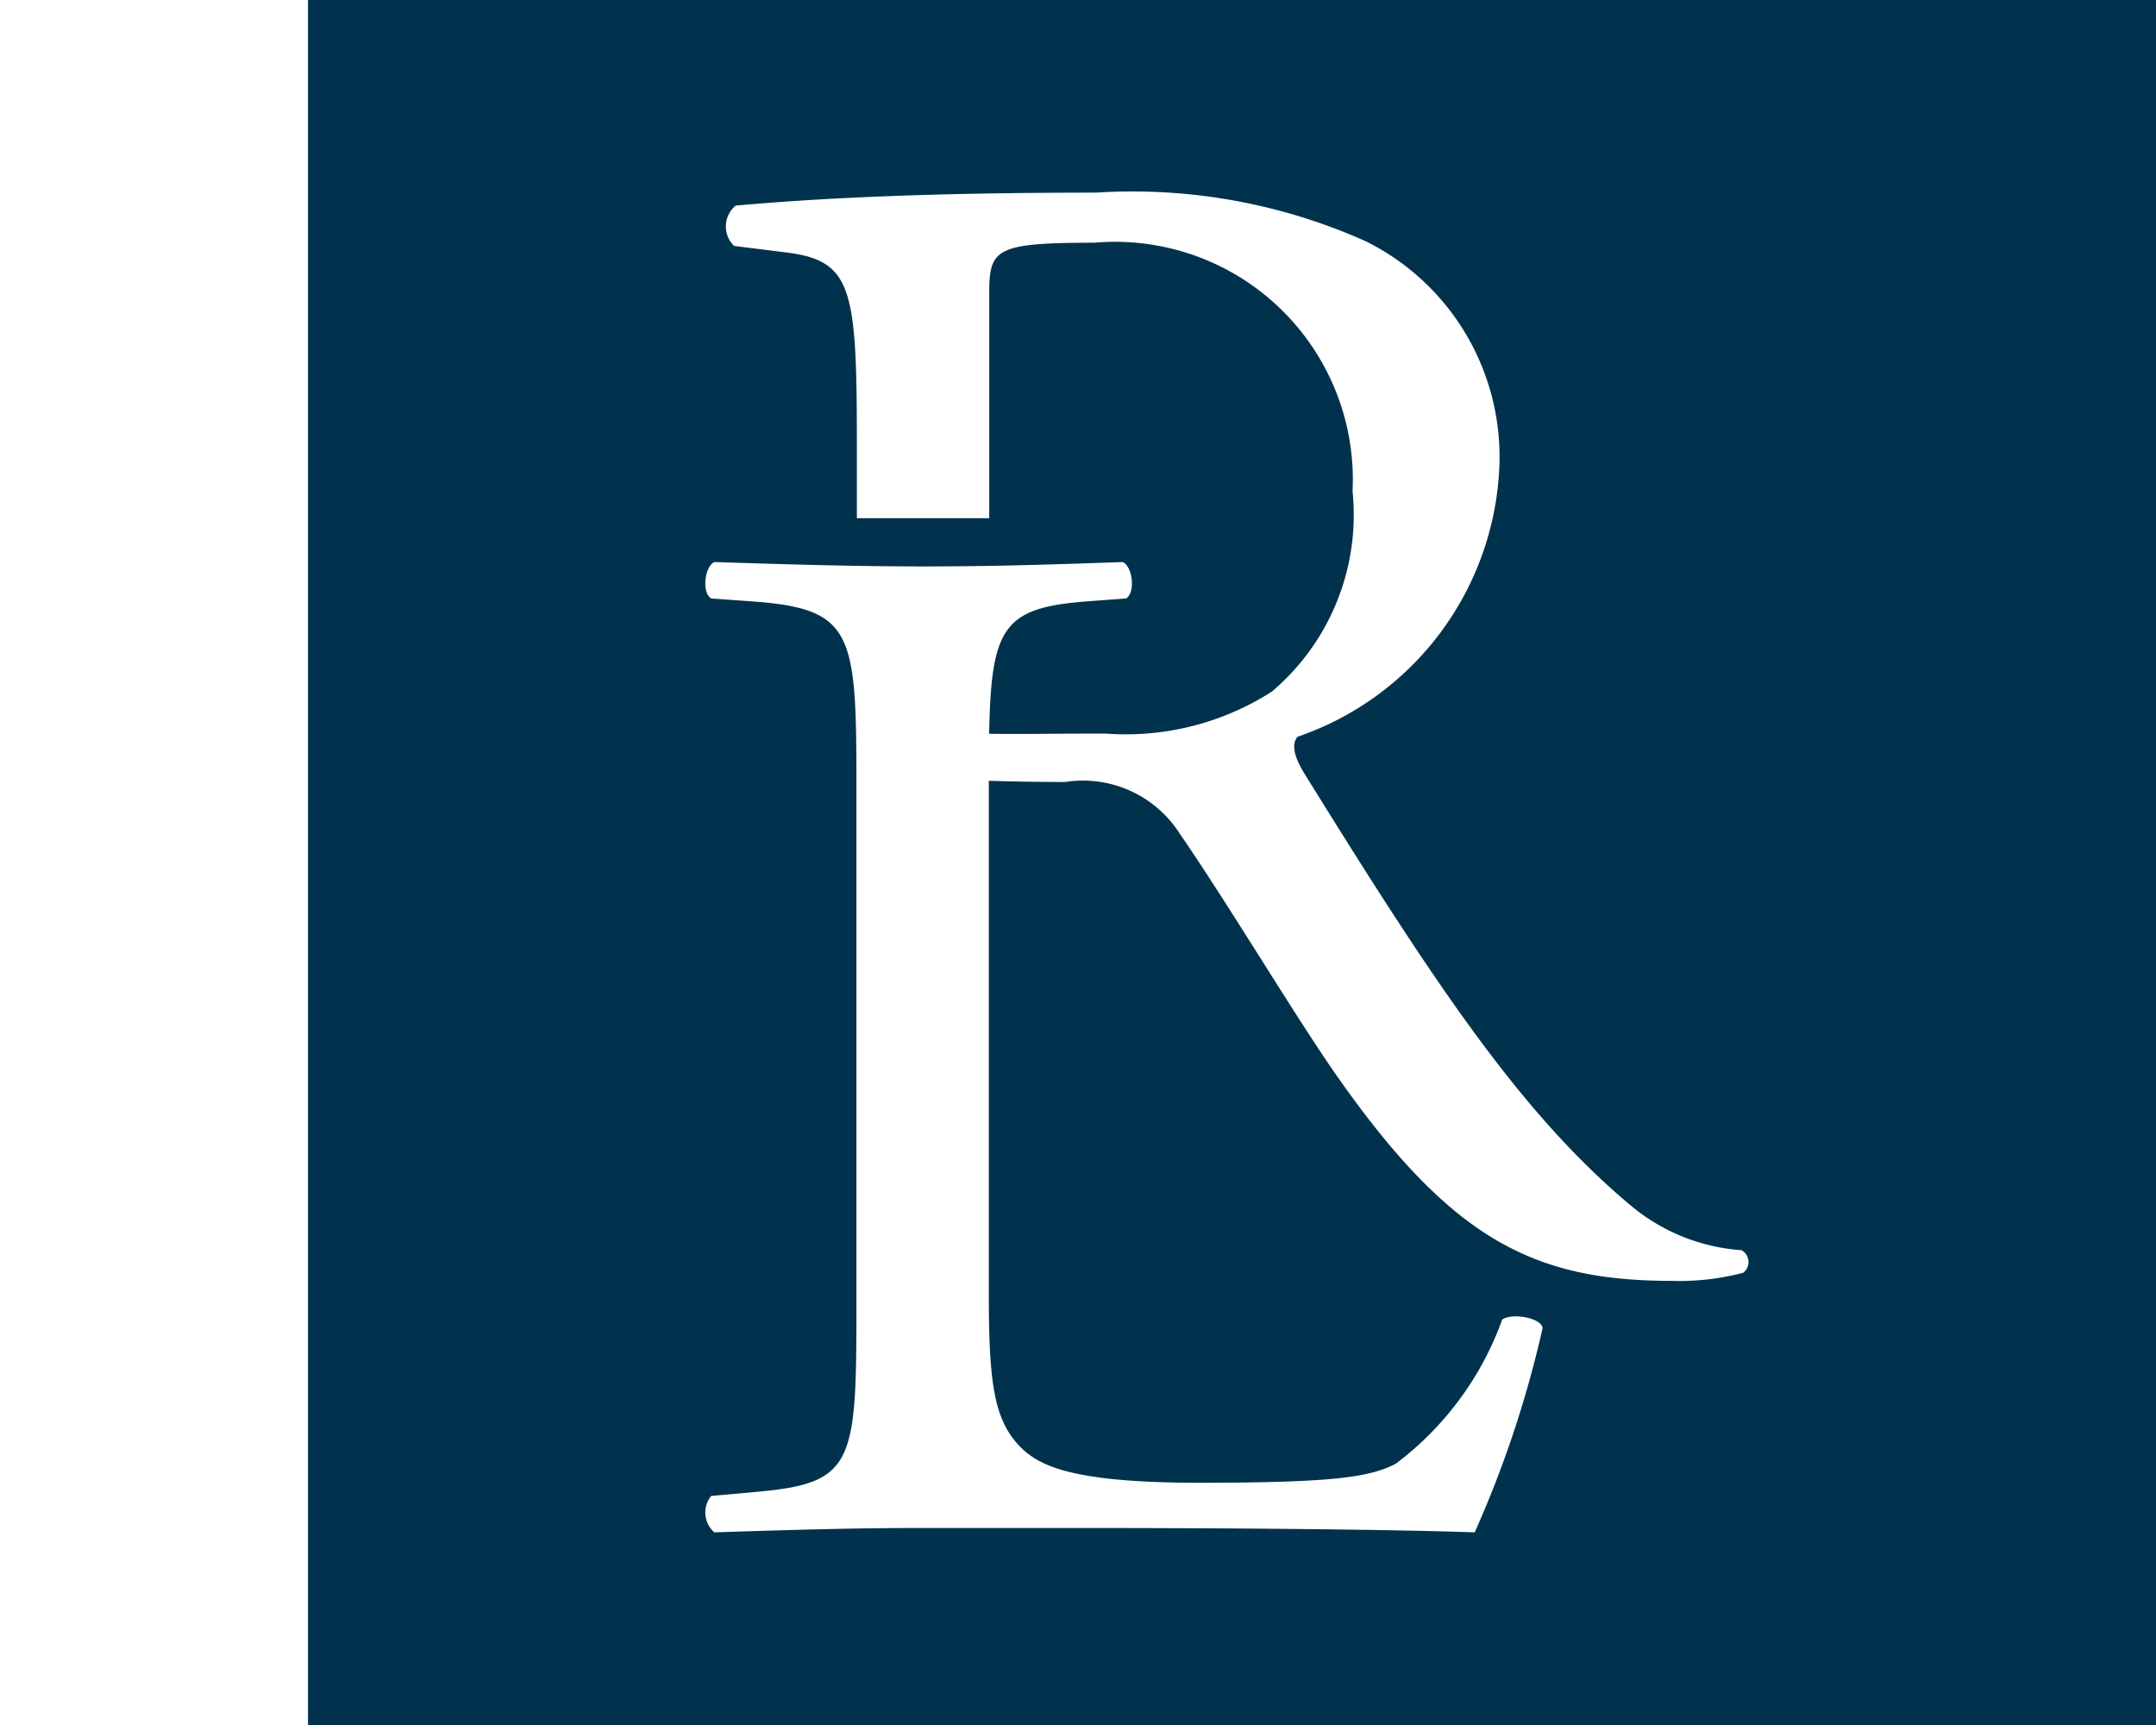 <svg id="fdd6d2a4-995d-4291-b34e-f1356211805f" data-name="Logo Client" xmlns="http://www.w3.org/2000/svg" width="35" height="28" viewBox="0 0 35 28"><rect width="35" height="28" fill="none"/><path d="M5,0V28H35V0ZM28.298,20.66a4.074,4.074,0,0,1-1.153.131c-2.228,0-3.564-.655-5.425-3.302-.682-.97-1.756-2.778-2.568-3.957a1.865,1.865,0,0,0-1.861-.839c-.331.001-.85-.007-1.239-.019l0,.066v8.23c0,1.49.079,2.105.55,2.554.288.26.786.544,2.857.544,2.228,0,2.778-.095,3.197-.307A5.074,5.074,0,0,0,24.386,21.42c.158-.118.655-.024.655.142a17.6,17.6,0,0,1-1.101,3.311c-1.337-.047-3.826-.071-6.526-.071H15.004c-1.101,0-1.939.024-3.407.071a.427.427,0,0,1-.052-.591l.786-.071c1.52-.142,1.572-.473,1.572-2.956V12.741c0-2.483-.052-2.861-1.703-2.98l-.655-.047c-.157-.095-.105-.52.052-.591,1.468.047,2.359.071,3.407.071,1.022,0,1.913-.024,3.224-.071.157.071.21.497.052.591l-.629.047c-1.354.103-1.563.407-1.593,2.149.402.009,1.062-.003,1.889-.003a4.394,4.394,0,0,0,2.7-.681,3.759,3.759,0,0,0,1.31-3.25A3.86,3.86,0,0,0,17.763,3.94c-1.625,0-1.704.105-1.704.839V8.411H13.91V7.163c0-2.49-.079-2.935-1.153-3.066l-.839-.105a.438.438,0,0,1,.026-.655c1.468-.131,3.276-.21,5.844-.21a9.278,9.278,0,0,1,4.377.786,3.905,3.905,0,0,1,2.175,3.669,4.848,4.848,0,0,1-3.276,4.377c-.131.157,0,.419.131.629,2.097,3.381,3.486,5.477,5.268,6.971a3.138,3.138,0,0,0,1.808.734A.219.219,0,0,1,28.298,20.66Z" fill="#00324d"/></svg>